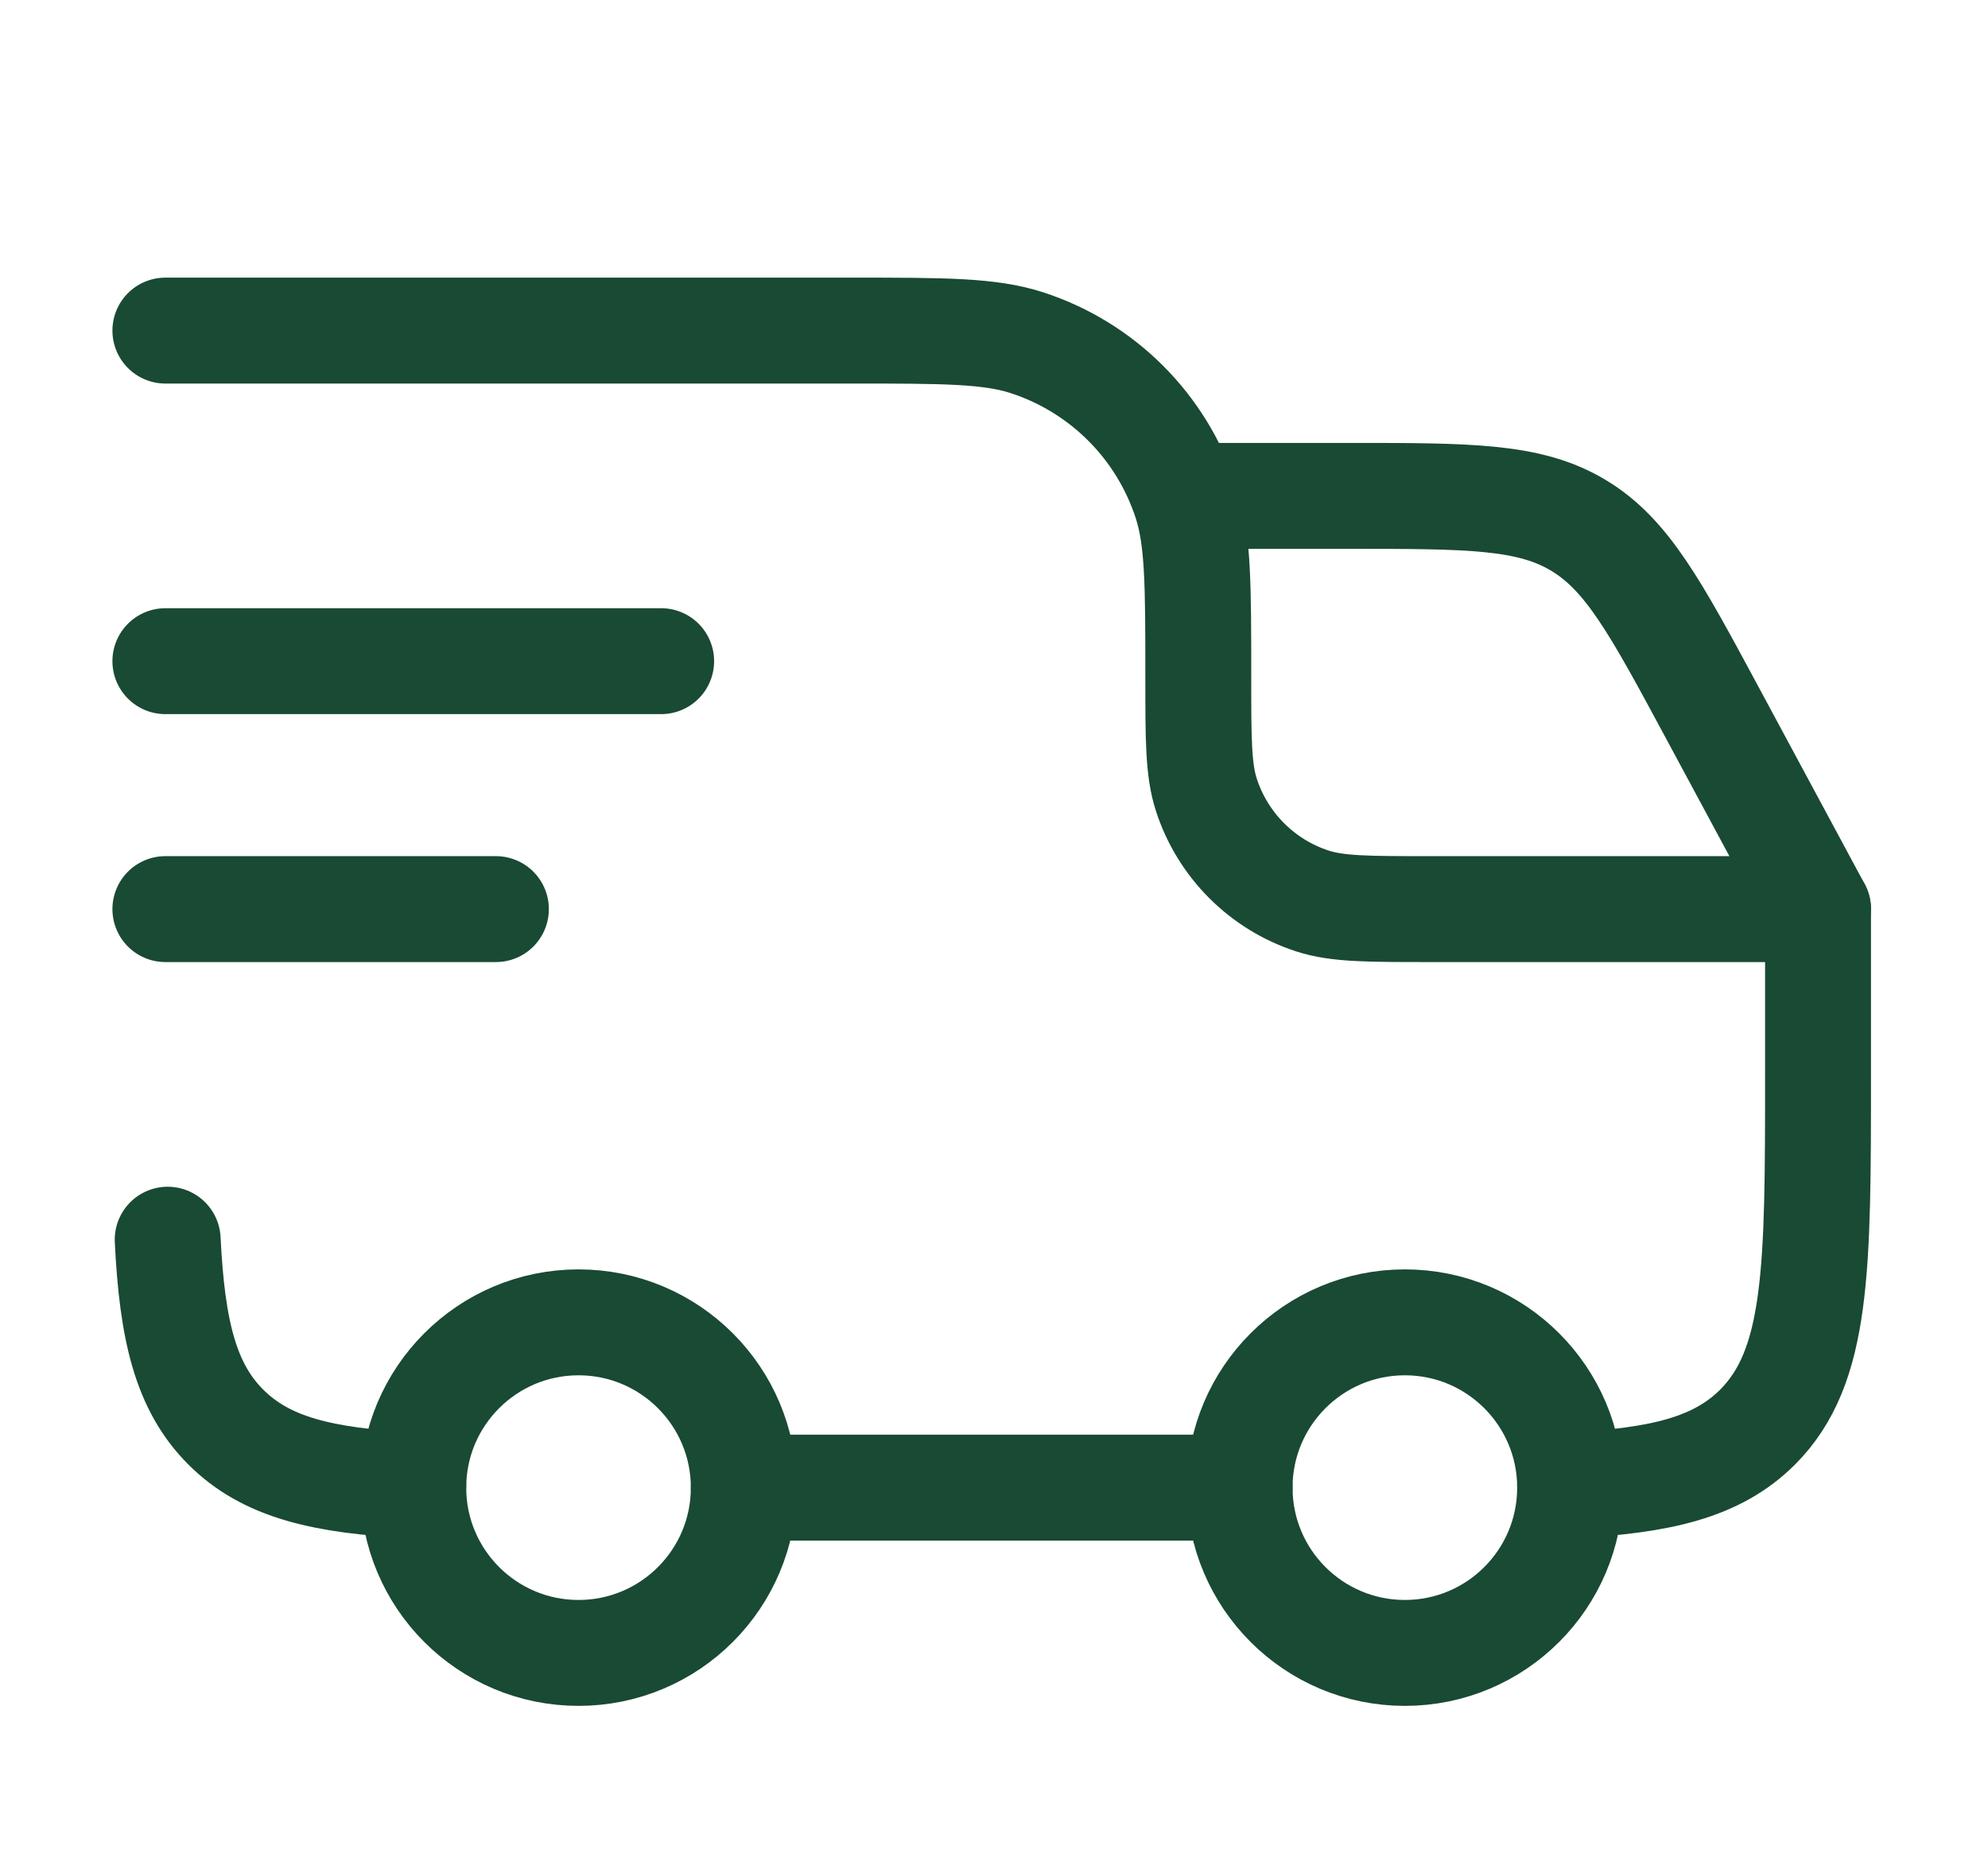 <svg width="413" height="389" viewBox="0 0 413 389" fill="none" xmlns="http://www.w3.org/2000/svg">
    <g clip-path="url(#clip0_205_2349)">
        <path d="M291.855 343.333C310.817 343.333 326.189 327.962 326.189 309C326.189 290.038 310.817 274.667 291.855 274.667C272.894 274.667 257.522 290.038 257.522 309C257.522 327.962 272.894 343.333 291.855 343.333Z" stroke="#194A33" stroke-width="22" stroke-linecap="round" stroke-linejoin="round"/>
        <path d="M120.189 343.333C139.15 343.333 154.522 327.962 154.522 309C154.522 290.038 139.15 274.667 120.189 274.667C101.227 274.667 85.855 290.038 85.855 309C85.855 327.962 101.227 343.333 120.189 343.333Z" stroke="#194A33" stroke-width="22" stroke-linecap="round" stroke-linejoin="round"/>
        <path d="M85.855 308.519C67.023 307.592 55.299 304.794 46.921 296.434C38.544 288.074 35.763 276.332 34.836 257.5M154.522 309H257.522M326.189 308.519C345.02 307.592 356.745 304.794 365.123 296.434C377.689 283.851 377.689 263.628 377.689 223.167V188.833H297.005C284.216 188.833 277.83 188.833 272.663 187.151C267.51 185.477 262.827 182.607 258.996 178.776C255.165 174.945 252.295 170.262 250.621 165.109C248.939 159.942 248.939 153.556 248.939 140.767C248.939 121.591 248.939 112.012 246.415 104.253C243.904 96.524 239.599 89.499 233.852 83.753C228.106 78.007 221.081 73.702 213.352 71.19C205.593 68.667 196.014 68.667 176.839 68.667H34.355M34.355 137.333H137.355M34.355 188.833H103.022" stroke="#194A33" stroke-width="22" stroke-linecap="round" stroke-linejoin="round"/>
        <path d="M248.938 103H280.199C305.194 103 317.674 103 327.836 109.077C338.016 115.137 343.939 126.141 355.784 148.148L377.688 188.833" stroke="#194A33" stroke-width="22" stroke-linecap="round" stroke-linejoin="round"/>
    </g>
    <defs>
        <clipPath id="clip0_205_2349">
            <rect width="412.022" height="388.978" fill="white" transform="translate(0.022)"/>
        </clipPath>
    </defs>
</svg>
